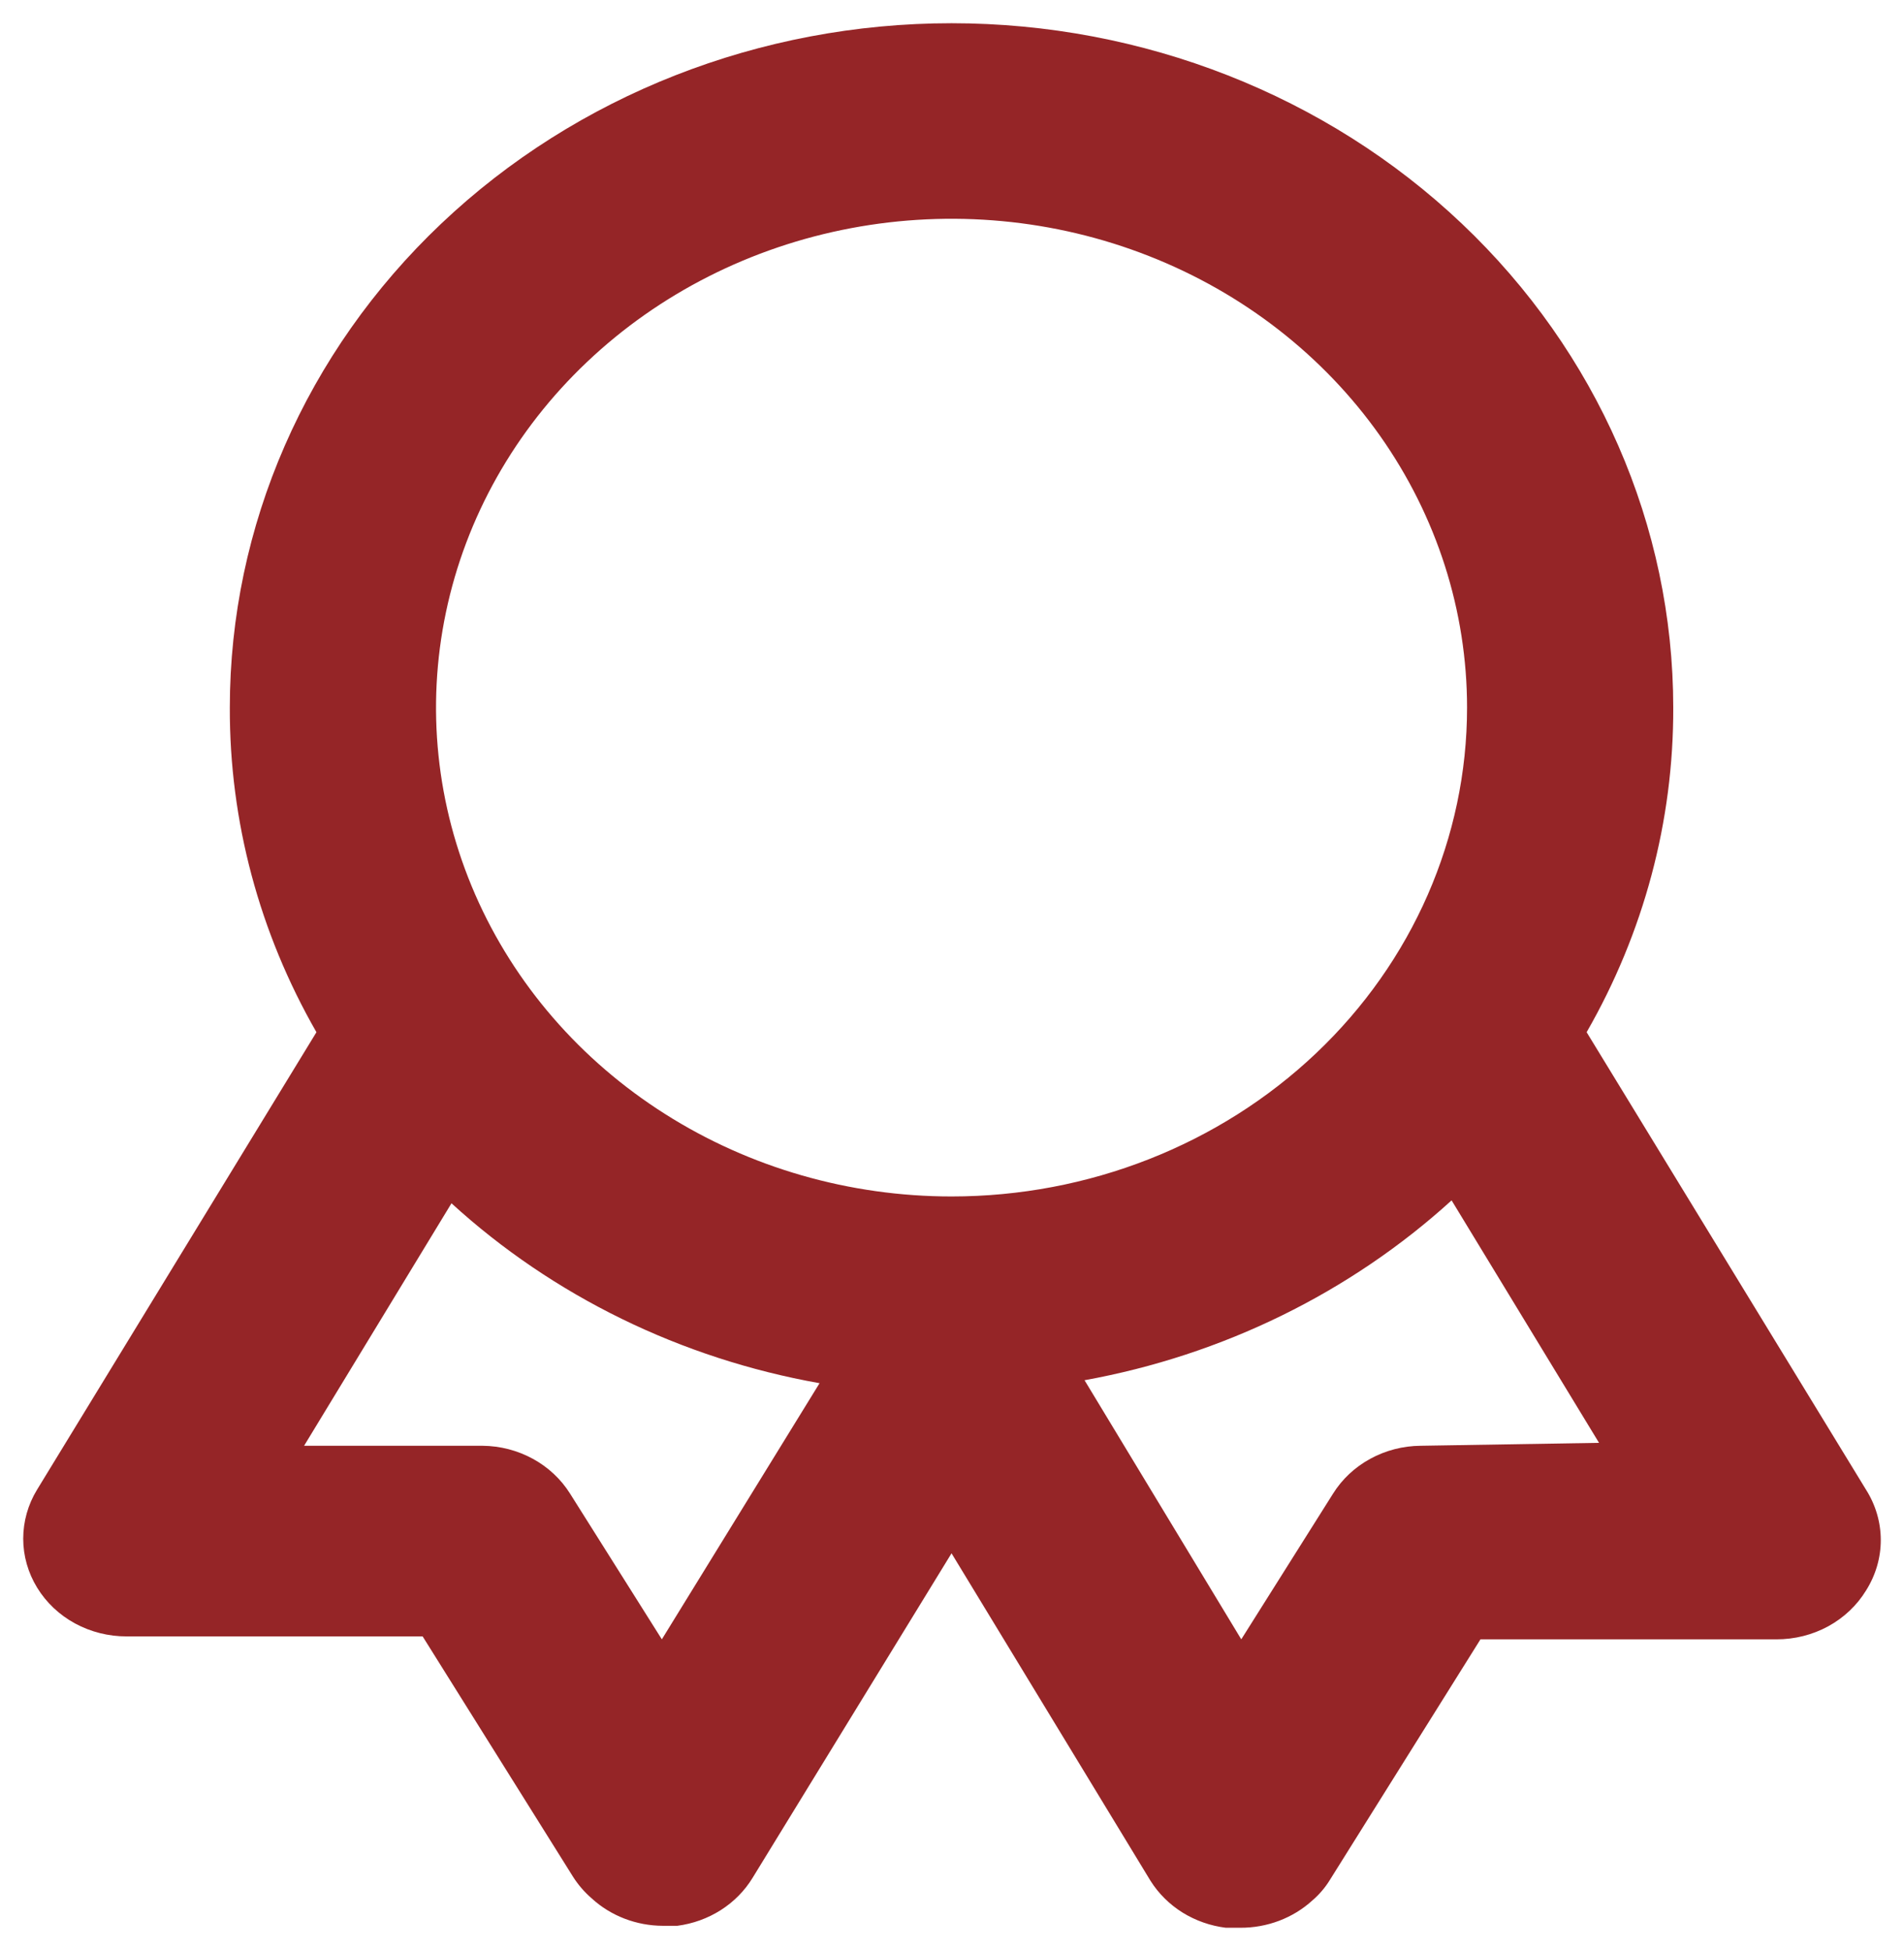 <svg width="41" height="42" viewBox="0 0 41 42" fill="none" xmlns="http://www.w3.org/2000/svg">
<path d="M40.183 32.071L34.166 22.221C35.398 20.077 36.039 17.674 36.031 15.233C36.031 11.326 34.394 7.578 31.479 4.815C28.565 2.052 24.612 0.5 20.49 0.5C16.369 0.5 12.415 2.052 9.501 4.815C6.586 7.578 4.949 11.326 4.949 15.233C4.941 17.674 5.583 20.077 6.814 22.221L0.797 32.071C0.602 32.391 0.5 32.755 0.5 33.125C0.5 33.495 0.604 33.859 0.8 34.179C0.996 34.499 1.277 34.765 1.616 34.949C1.955 35.133 2.339 35.229 2.729 35.228H9.101L12.342 40.406C12.451 40.577 12.586 40.733 12.742 40.868C13.153 41.245 13.702 41.456 14.274 41.458H14.585C14.92 41.414 15.24 41.299 15.521 41.12C15.802 40.941 16.036 40.704 16.205 40.427L20.49 33.439L24.775 40.49C24.947 40.763 25.182 40.996 25.463 41.172C25.744 41.346 26.063 41.459 26.396 41.5H26.707C27.286 41.503 27.844 41.292 28.261 40.911C28.41 40.783 28.537 40.634 28.638 40.469L31.88 35.291H38.251C38.643 35.292 39.027 35.196 39.367 35.011C39.706 34.826 39.987 34.56 40.183 34.239C40.39 33.911 40.5 33.537 40.5 33.155C40.5 32.773 40.39 32.398 40.183 32.071ZM14.252 35.291L12.276 32.155C12.081 31.844 11.805 31.585 11.475 31.405C11.144 31.224 10.77 31.127 10.389 31.124H6.548L9.722 25.904C11.909 27.901 14.664 29.247 17.648 29.777L14.252 35.291ZM20.49 25.757C18.295 25.757 16.148 25.14 14.323 23.983C12.497 22.827 11.075 21.183 10.234 19.26C9.394 17.337 9.174 15.221 9.603 13.18C10.031 11.139 11.088 9.263 12.641 7.792C14.193 6.32 16.171 5.318 18.325 4.912C20.478 4.506 22.71 4.714 24.738 5.511C26.767 6.307 28.5 7.656 29.72 9.386C30.94 11.117 31.591 13.152 31.591 15.233C31.591 18.024 30.421 20.701 28.34 22.674C26.258 24.648 23.434 25.757 20.49 25.757ZM30.592 31.124C30.21 31.127 29.836 31.224 29.506 31.405C29.175 31.585 28.899 31.844 28.705 32.155L26.729 35.291L23.354 29.713C26.328 29.174 29.073 27.828 31.258 25.841L34.433 31.061L30.592 31.124Z" fill="#952527"/>
</svg>
